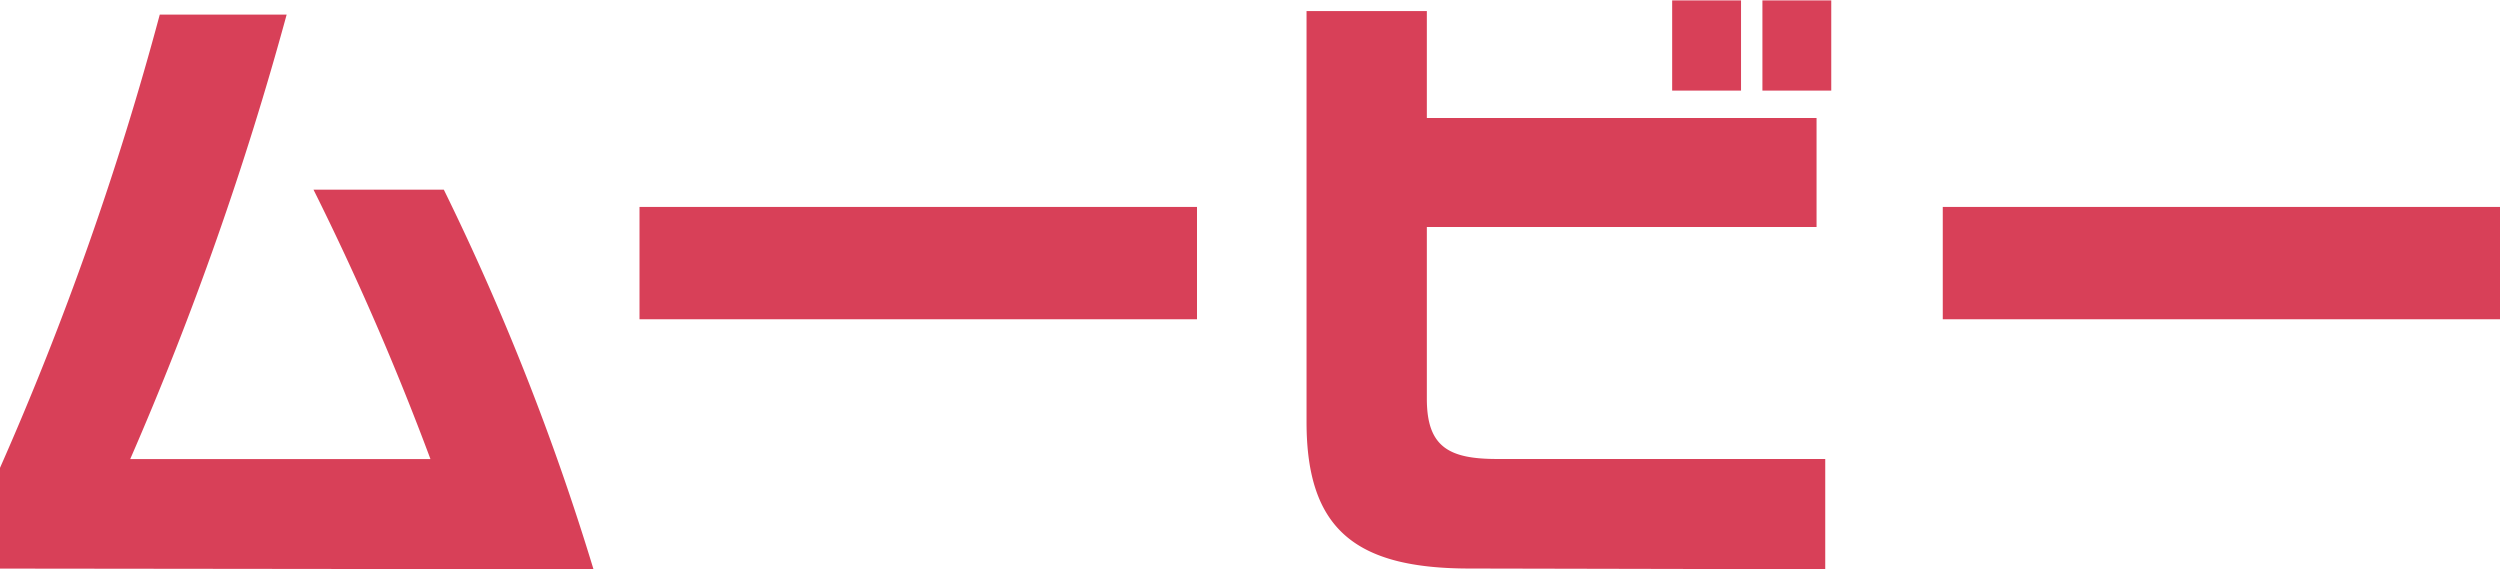 <svg xmlns="http://www.w3.org/2000/svg" width="74.812" height="17.031" viewBox="0 0 74.812 17.031">
  <defs>
    <style>
      .cls-1 {
        fill: #d84058;
        fill-rule: evenodd;
      }
    </style>
  </defs>
  <path id="btn_gnavi_6" class="cls-1" d="M65.979,53.66A75.606,75.606,0,0,0,61.5,42.3H57.6a83.238,83.238,0,0,1,3.5,8.062H52.116a97.42,97.42,0,0,0,4.681-13.3H53a93.221,93.221,0,0,1-4.781,13.563V53.64Zm18.06-7.482V42.817H67.356v3.361H84.039Zm18.98-6.841v-2.7h-2.06v2.7h2.06Zm-2.7,0v-2.7H98.258v2.7h2.061Zm2.52,14.323v-3.3H93.017c-1.44,0-2.1-.36-2.1-1.8V43.417h11.662V40.157H90.917v-3.2h-3.6v12.3c0,3.221,1.48,4.381,4.881,4.381Zm20.2-7.482V42.817H106.356v3.361h16.683Z" transform="translate(-48.219 -36.625)"/>
</svg>
